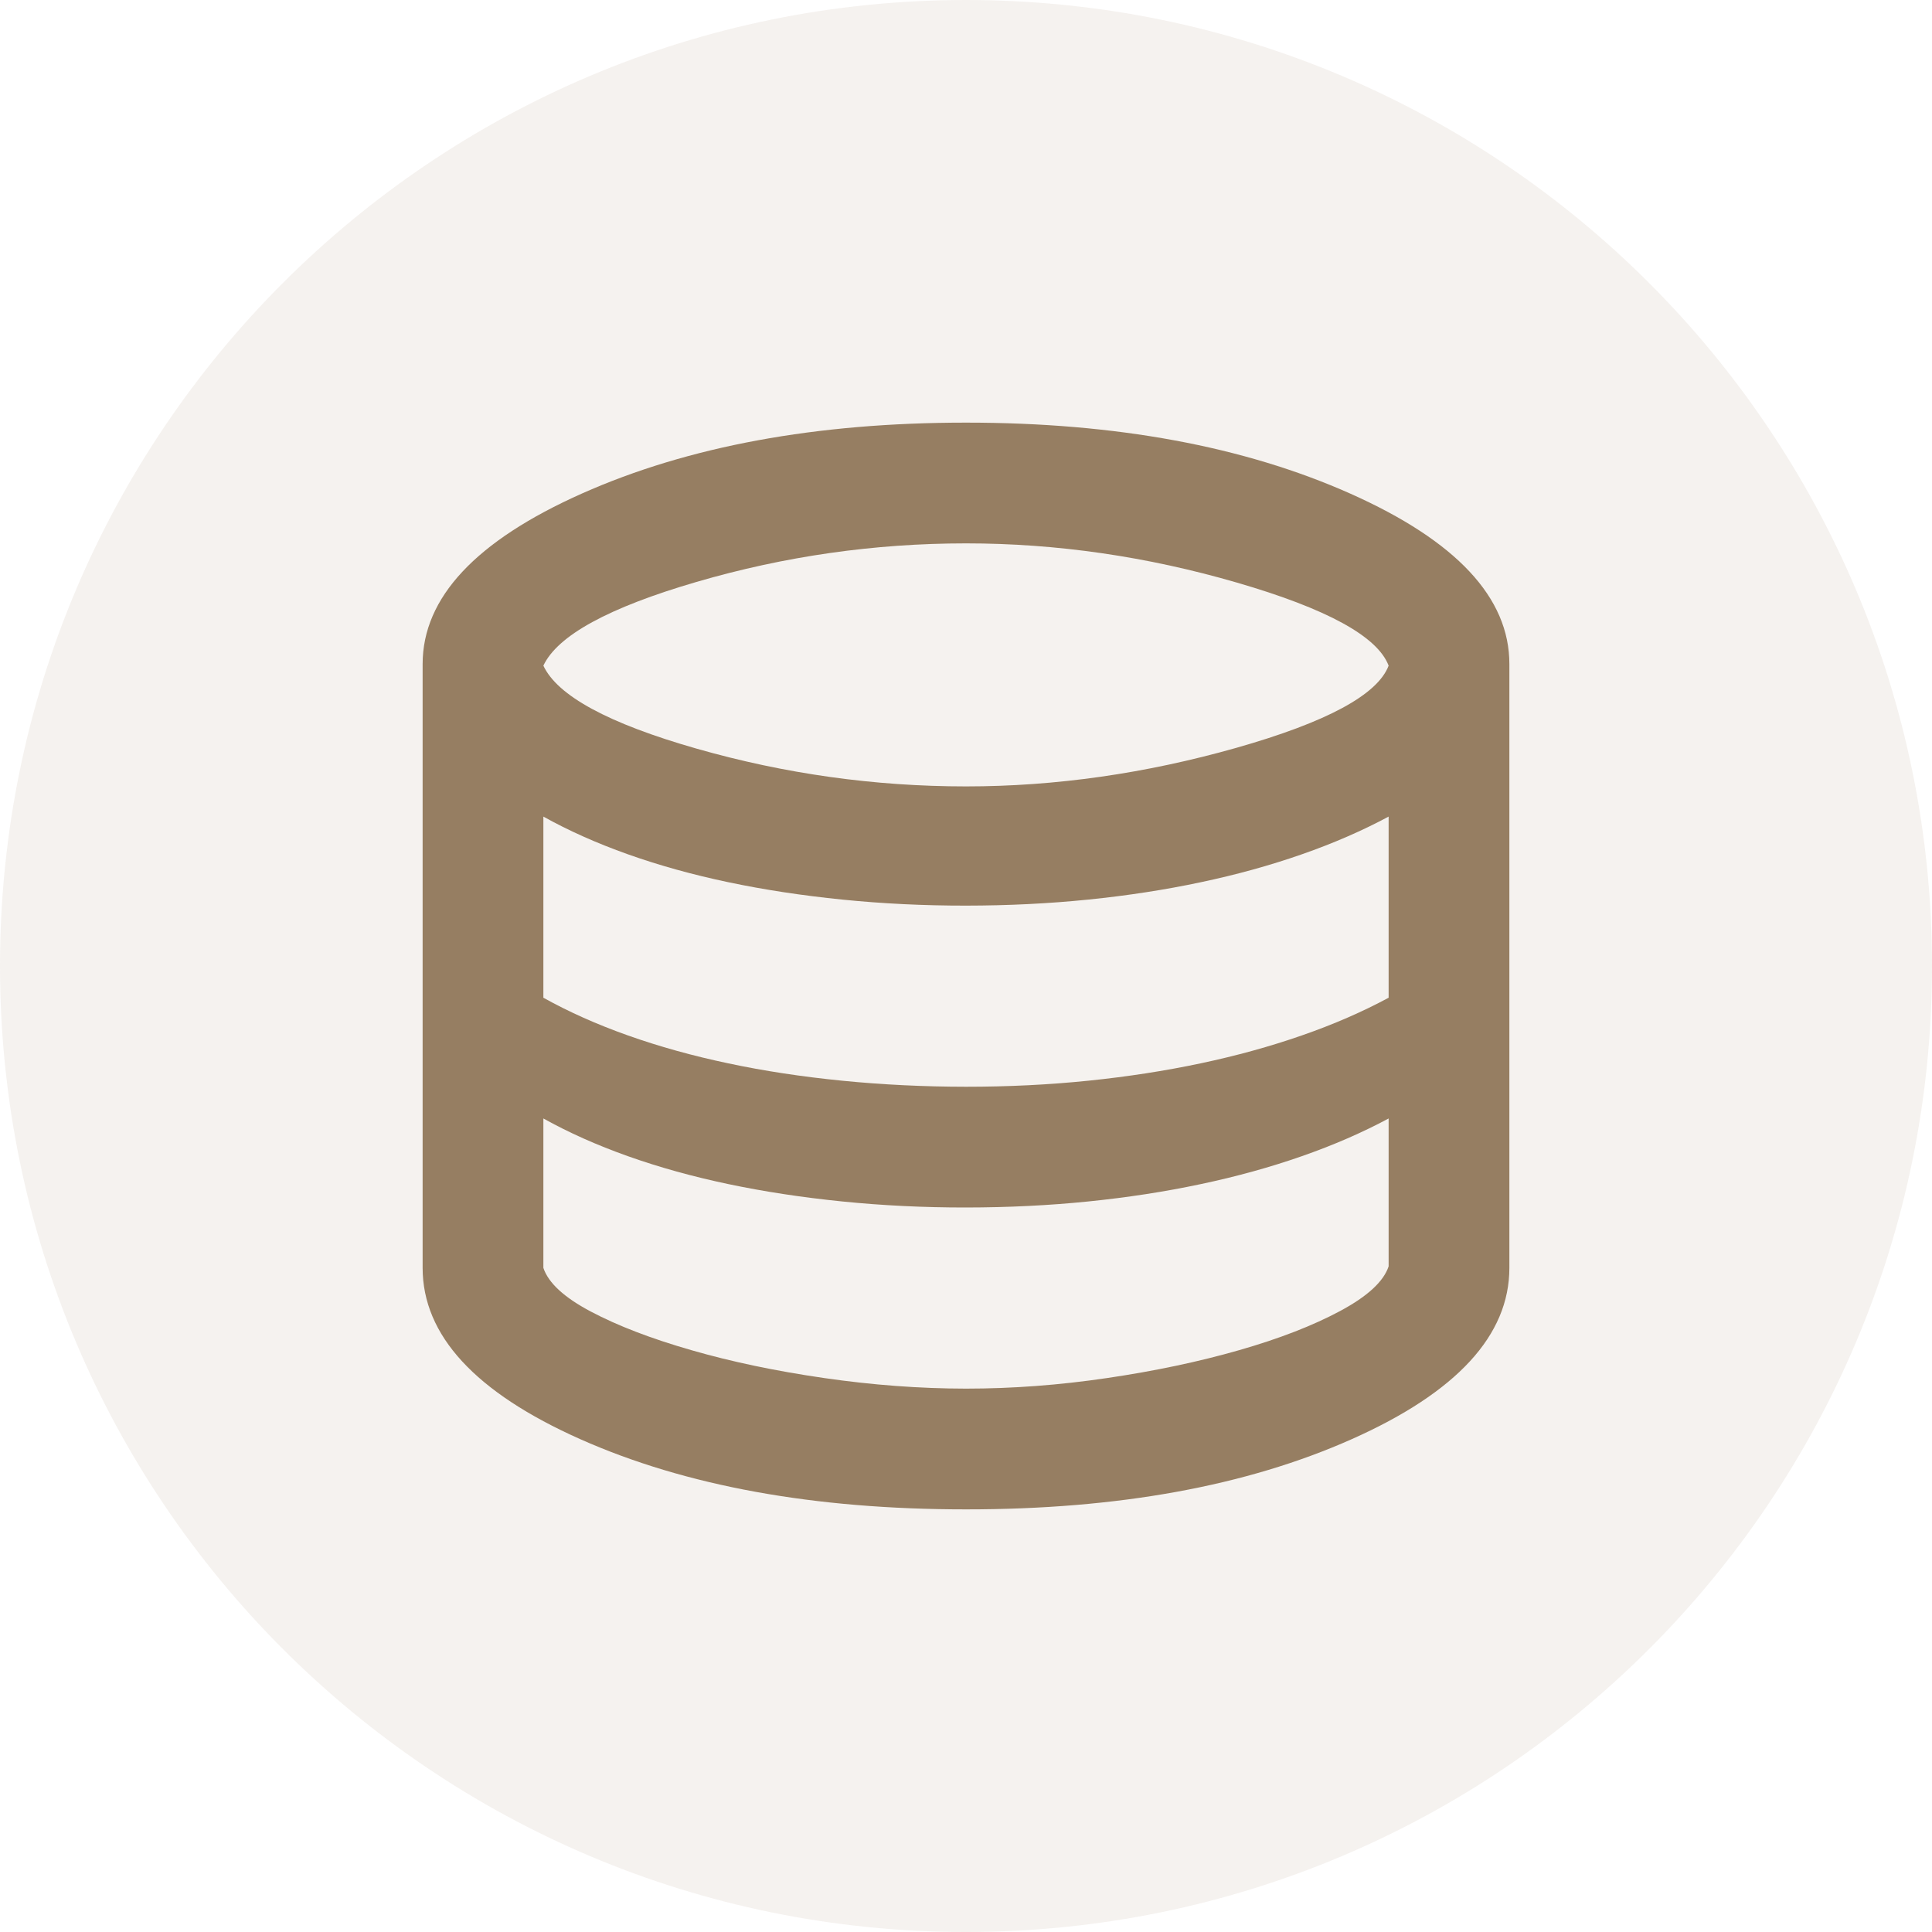 <svg width="48" height="48" viewBox="0 0 48 48" fill="none" xmlns="http://www.w3.org/2000/svg">
<g clip-path="url(#clip0_284_86853)">
<path opacity="0.1" d="M24 48C37.255 48 48 37.255 48 24C48 10.745 37.255 0 24 0C10.745 0 0 10.745 0 24C0 37.255 10.745 48 24 48Z" fill="#967E62"/>
<path d="M24 37.5C20.225 37.5 17.032 36.919 14.419 35.757C11.807 34.595 10.501 33.176 10.5 31.5V16.5C10.5 14.85 11.819 13.438 14.457 12.262C17.095 11.088 20.276 10.5 24 10.5C27.724 10.5 30.905 11.088 33.544 12.262C36.184 13.438 37.502 14.85 37.5 16.5V31.5C37.5 33.175 36.194 34.594 33.581 35.757C30.968 36.92 27.774 37.501 24 37.5ZM24 19.538C26.225 19.538 28.462 19.218 30.712 18.581C32.962 17.942 34.225 17.262 34.5 16.538C34.225 15.812 32.969 15.125 30.732 14.475C28.495 13.825 26.251 13.5 24 13.5C21.725 13.5 19.494 13.819 17.307 14.457C15.12 15.095 13.851 15.789 13.5 16.538C13.85 17.288 15.119 17.975 17.307 18.6C19.495 19.225 21.726 19.538 24 19.538ZM24 27C25.05 27 26.062 26.95 27.038 26.85C28.012 26.75 28.944 26.606 29.832 26.418C30.72 26.23 31.558 25.999 32.344 25.725C33.132 25.451 33.85 25.139 34.5 24.788V20.288C33.85 20.637 33.132 20.95 32.344 21.225C31.558 21.5 30.72 21.732 29.832 21.919C28.944 22.108 28.012 22.251 27.038 22.35C26.062 22.449 25.05 22.499 24 22.5C22.95 22.501 21.925 22.451 20.925 22.35C19.925 22.249 18.981 22.105 18.093 21.918C17.205 21.731 16.374 21.5 15.6 21.225C14.826 20.95 14.126 20.637 13.5 20.288V24.788C14.125 25.137 14.825 25.45 15.6 25.725C16.375 26 17.206 26.232 18.095 26.419C18.983 26.608 19.926 26.751 20.925 26.85C21.924 26.949 22.949 26.999 24 27ZM24 34.5C25.15 34.5 26.319 34.413 27.507 34.237C28.695 34.062 29.788 33.831 30.788 33.544C31.787 33.258 32.624 32.932 33.3 32.569C33.976 32.206 34.376 31.837 34.5 31.462V27.788C33.85 28.137 33.132 28.45 32.344 28.725C31.558 29 30.72 29.232 29.832 29.419C28.944 29.608 28.012 29.751 27.038 29.85C26.062 29.949 25.05 29.999 24 30C22.95 30.001 21.925 29.951 20.925 29.85C19.925 29.749 18.981 29.605 18.093 29.418C17.205 29.231 16.374 29 15.6 28.725C14.826 28.45 14.126 28.137 13.5 27.788V31.5C13.625 31.875 14.019 32.237 14.682 32.587C15.345 32.938 16.176 33.257 17.175 33.544C18.174 33.833 19.274 34.063 20.475 34.237C21.676 34.411 22.851 34.499 24 34.5Z" fill="#967E62"/>
</g>
<defs>
<clipPath id="clip0_284_86853">
<rect width="48" height="48" fill="white"/>
</clipPath>
</defs>
</svg>
